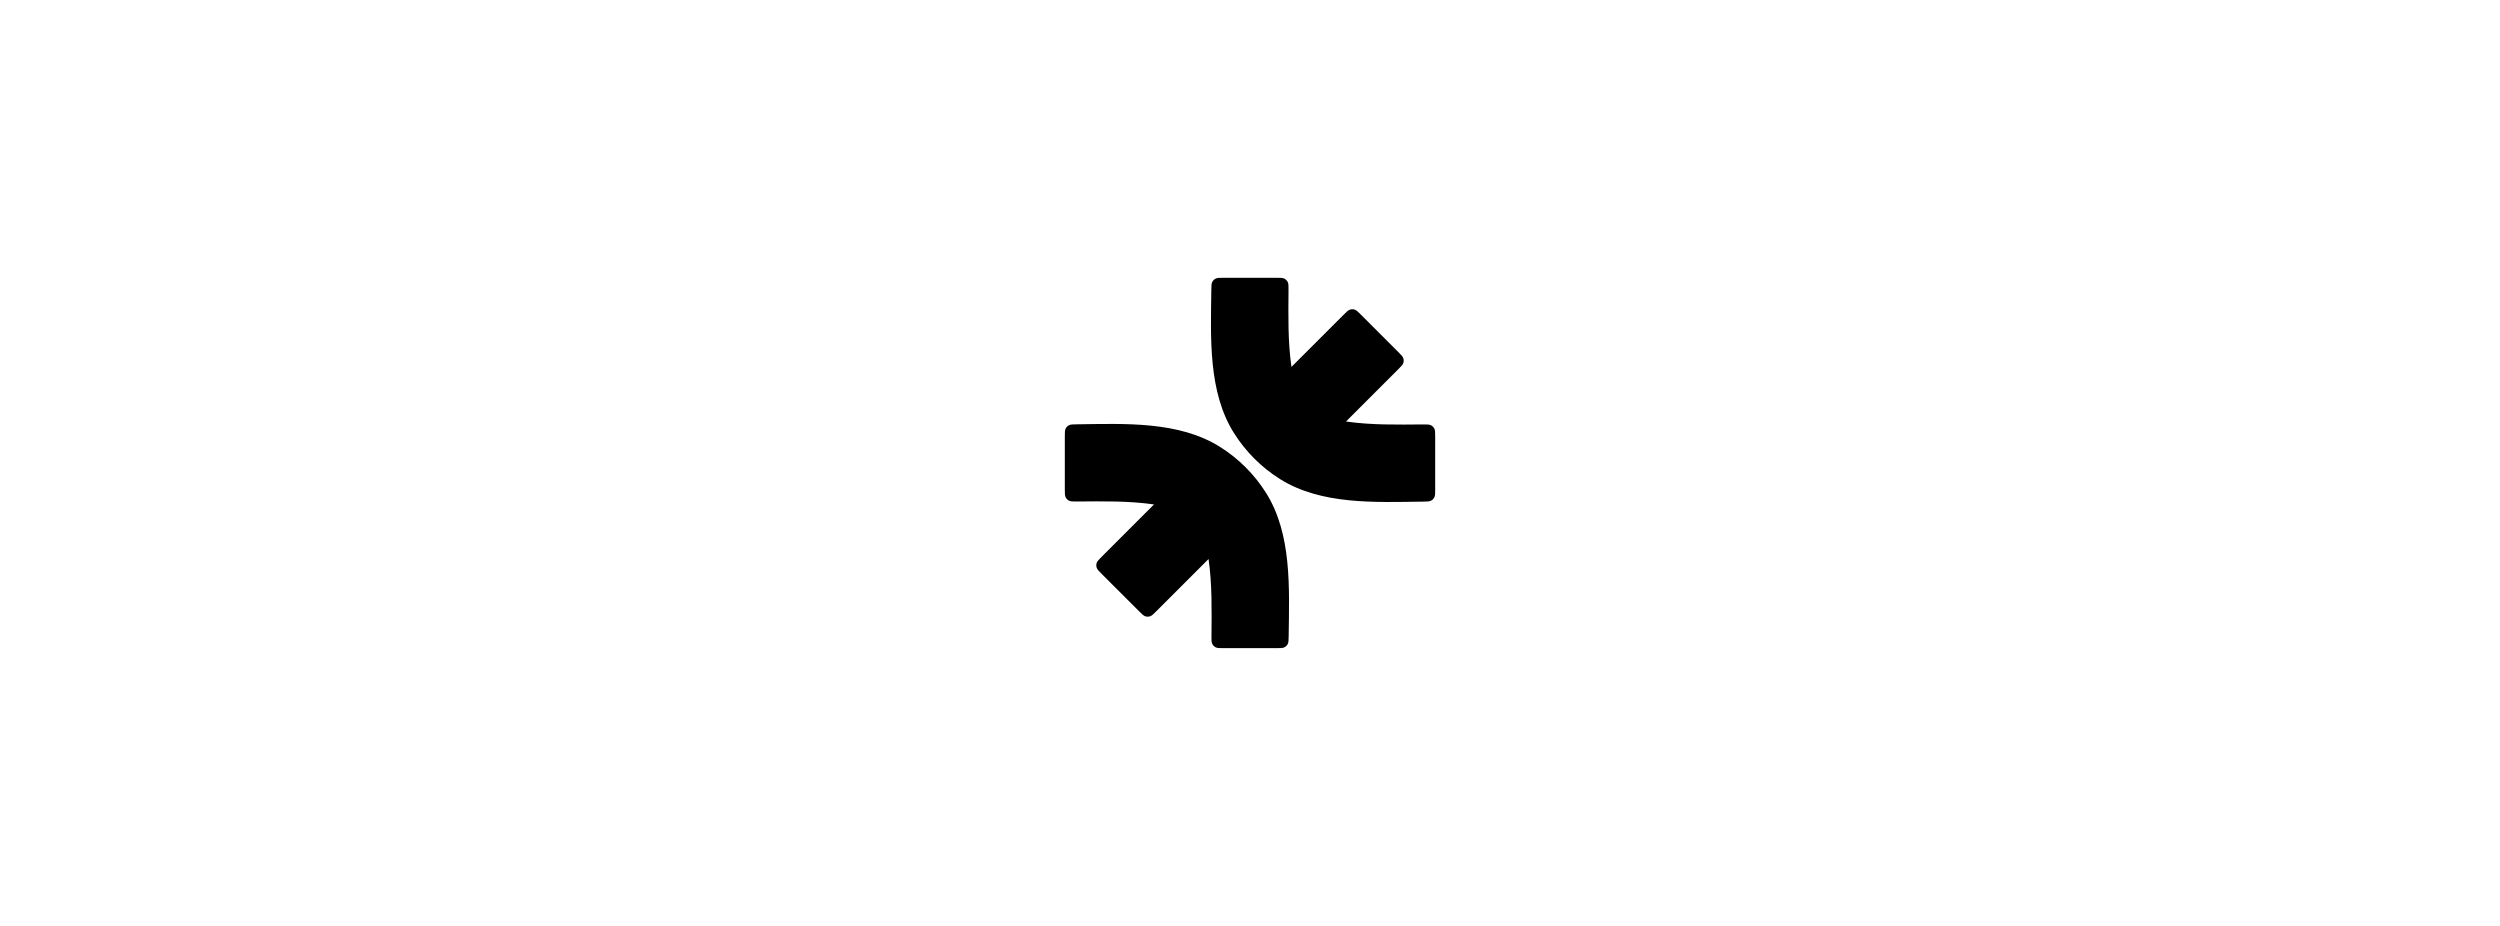 <svg fill="none" height="160" viewBox="0 0 432 160" width="432" xmlns="http://www.w3.org/2000/svg" xmlns:xlink="http://www.w3.org/1999/xlink"><clipPath id="a"><path d="m184 48h64v64h-64z"/></clipPath><path d="m0 0h432v160h-432z" fill="#fff"/><g clip-path="url(#a)"><path d="m184 75.467c0-.747 0-1.123.144-1.405.125-.251.325-.453.573-.581.283-.147.659-.152 1.414-.16 8.229-.107 17.576-.568 24.68 3.896 3.224 2.024 5.949 4.749 7.973 7.973 4.464 7.104 4 16.454 3.899 24.678-.011.757-.016 1.133-.16 1.413-.128.248-.334.451-.584.576-.283.144-.656.144-1.406.144h-9.066c-.747 0-1.12 0-1.406-.147-.25-.13-.453-.336-.581-.586-.147-.288-.141-.659-.136-1.4.035-4.422.12-8.902-.507-13.27l-9.01 9.008c-.528.528-.792.792-1.096.891-.27.088-.558.088-.827 0-.301-.099-.565-.363-1.093-.891l-6.414-6.41c-.528-.528-.792-.792-.89-1.096-.088-.269-.088-.557 0-.827.098-.301.362-.565.89-1.093l9.014-9.013c-4.371-.629-8.854-.544-13.278-.507-.741.003-1.112.005-1.397-.139-.253-.125-.459-.331-.589-.581-.147-.288-.147-.661-.147-1.405zm36.533-27.467c.747 0 1.12 0 1.406.147.25.131.453.336.581.587.144.288.141.659.136 1.4-.035 4.421-.12 8.904.507 13.269l9.01-9.008c.528-.528.792-.792 1.096-.891.27-.088.558-.088.827 0 .301.099.565.363 1.093.891l6.411 6.411c.528.528.792.792.893 1.096.086.267.086.557 0 .827-.098.301-.362.565-.89 1.093l-9.014 9.013c4.371.629 8.854.544 13.278.507.741-.003 1.112-.008 1.397.139.253.128.459.331.589.581.147.288.147.661.147 1.405v9.067c0 .747 0 1.123-.144 1.405-.125.251-.325.453-.573.581-.283.147-.659.152-1.414.16-8.229.107-17.576.568-24.68-3.896-3.224-2.024-5.949-4.749-7.973-7.973-4.464-7.104-4-16.453-3.899-24.677.011-.757.016-1.133.16-1.413.128-.248.334-.451.584-.576.283-.144.656-.144 1.406-.144z" fill="#000"/></g></svg>